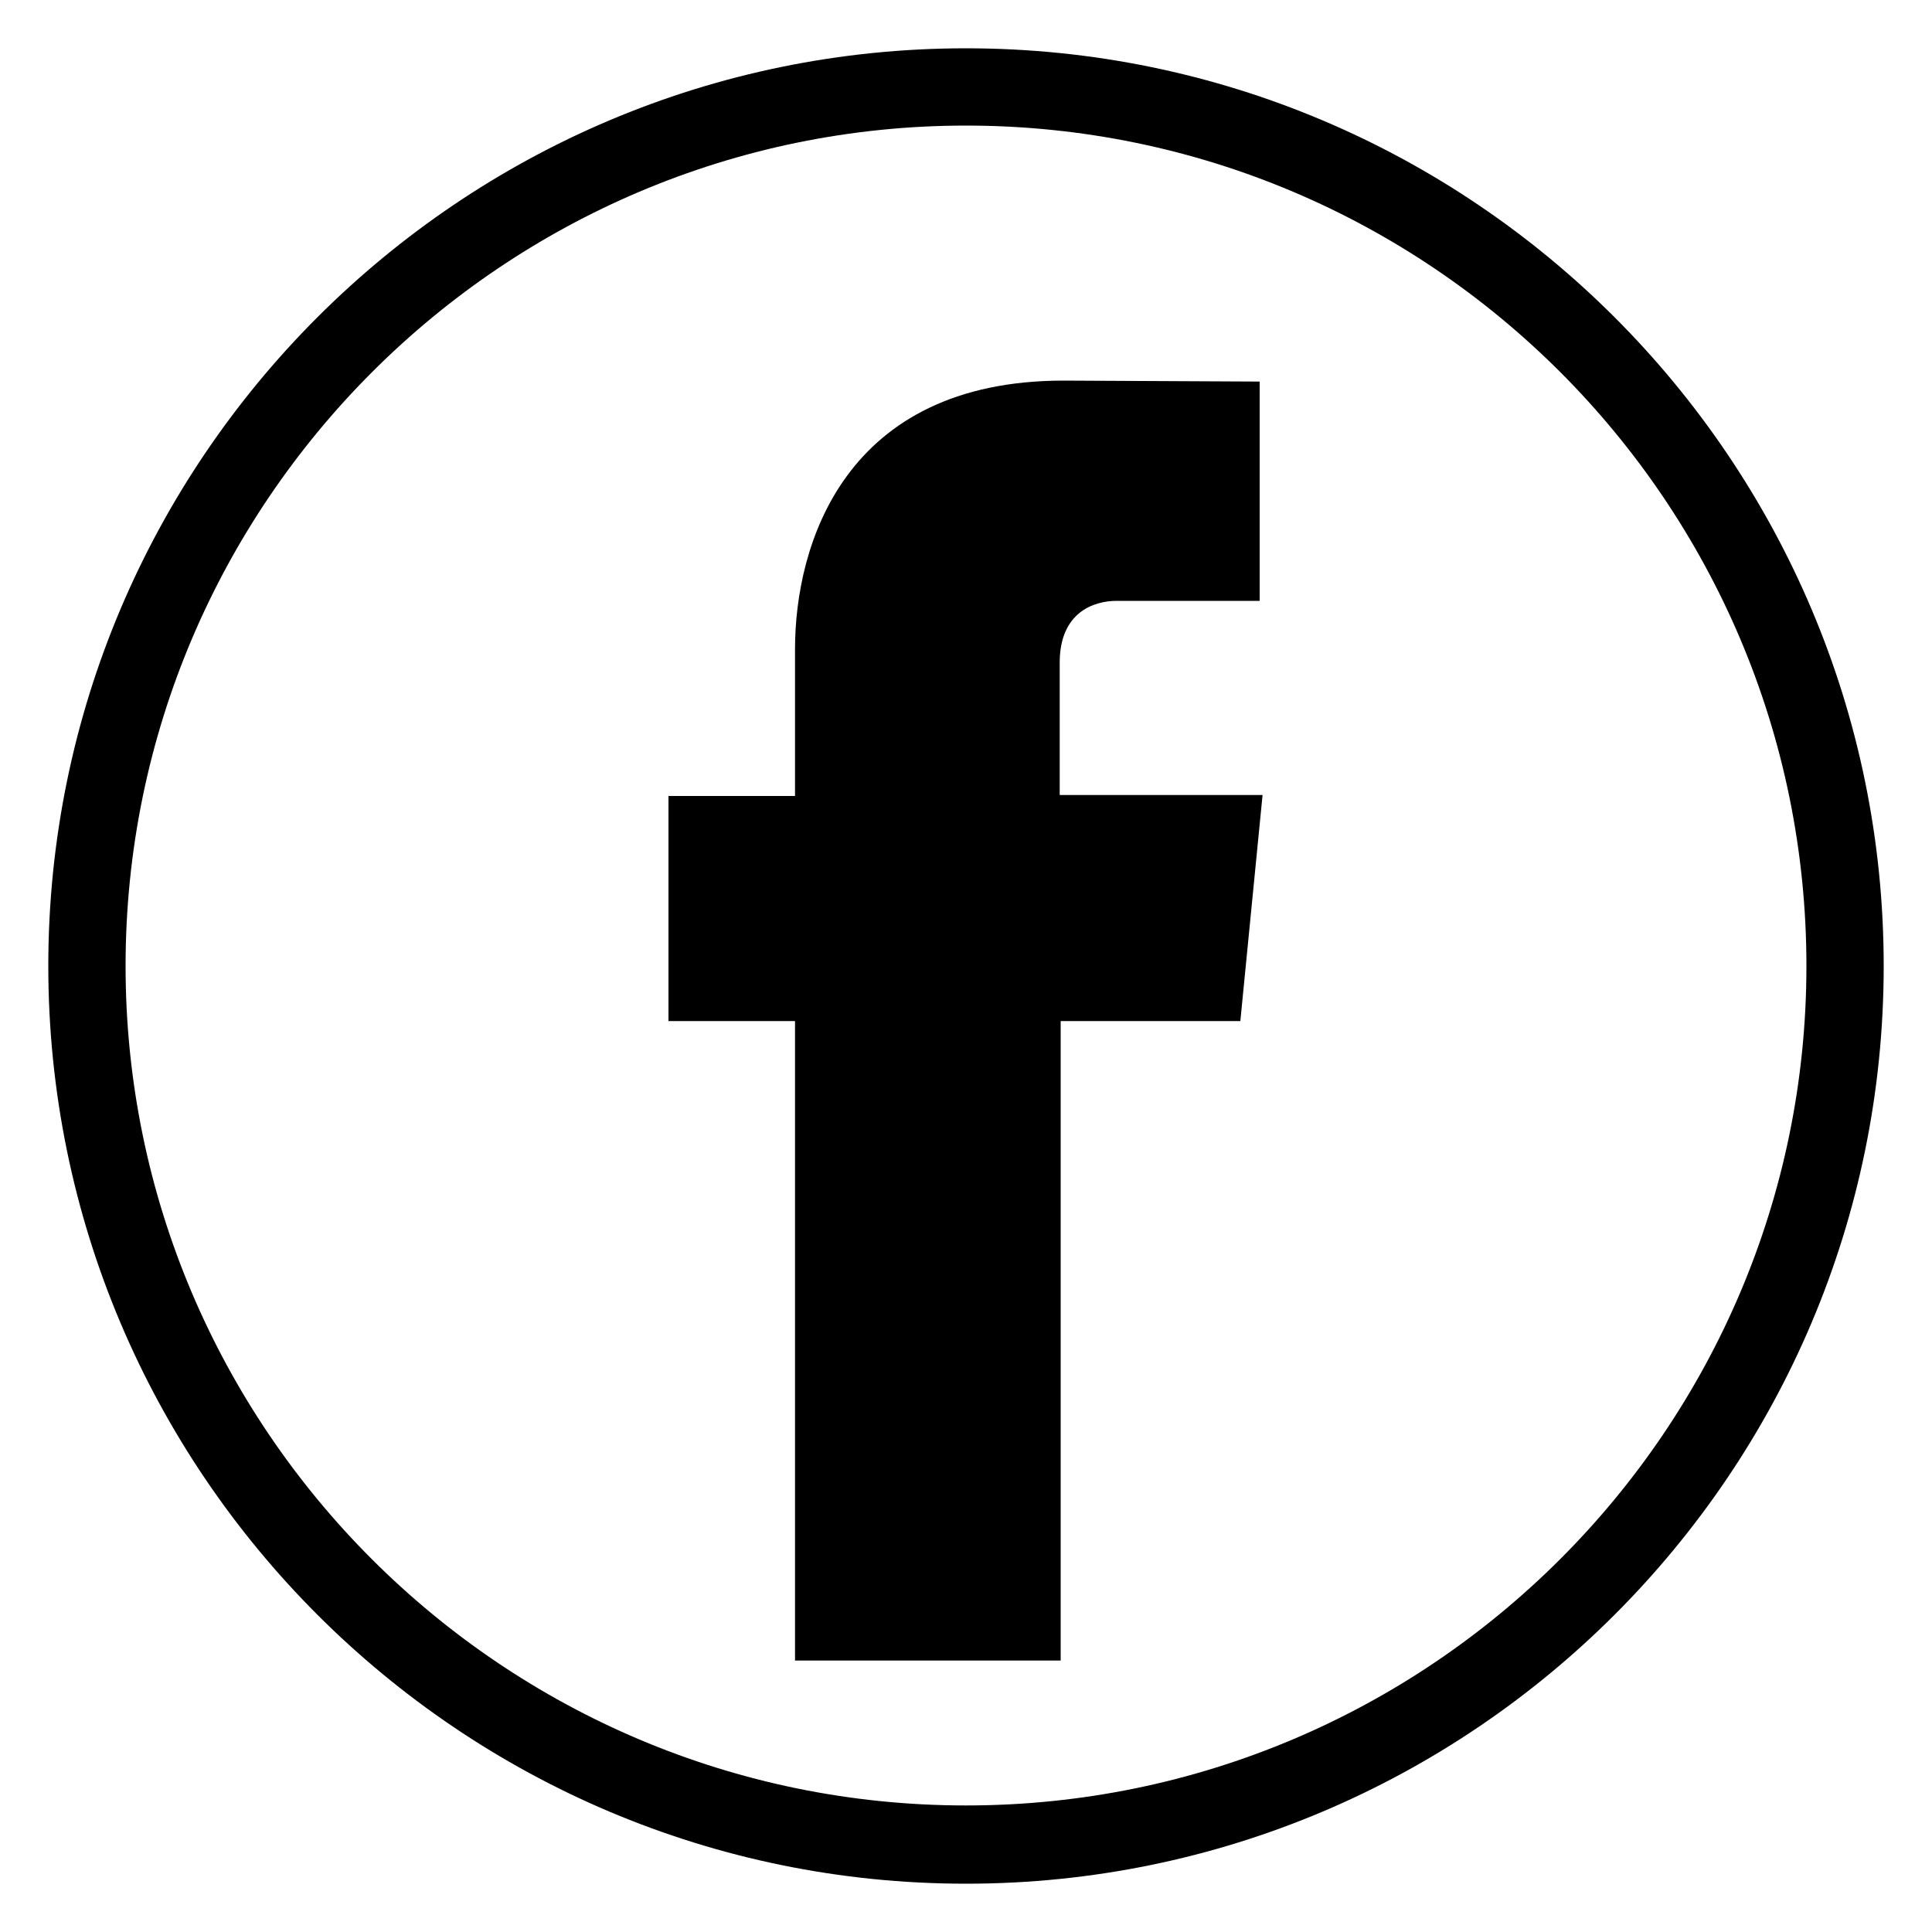 <?xml version="1.0" encoding="utf-8"?>
<!-- Generator: Adobe Illustrator 24.0.2, SVG Export Plug-In . SVG Version: 6.00 Build 0)  -->
<svg version="1.1" id="Layer_1" xmlns="http://www.w3.org/2000/svg" xmlns:xlink="http://www.w3.org/1999/xlink" x="0px" y="0px"
	 viewBox="0 0 20 20" style="enable-background:new 0 0 20 20;" xml:space="preserve">
<g>
	<path d="M10,19.5c-5.24,0-9.5-4.26-9.5-9.5c0-5.24,4.26-9.5,9.5-9.5c5.24,0,9.5,4.26,9.5,9.5C19.5,15.24,15.24,19.5,10,19.5
		 M10,1.3c-4.79,0-8.7,3.9-8.7,8.7c0,4.79,3.9,8.69,8.7,8.69c4.8,0,8.7-3.9,8.7-8.69C18.7,5.2,14.8,1.3,10,1.3"/>
	<path d="M12.84,10.57h-1.86v6.62H8.23v-6.62H6.92V8.24h1.31V6.72c0-1.08,0.51-2.78,2.78-2.78l2.03,0.01v2.27h-1.48
		c-0.24,0-0.59,0.12-0.59,0.64v1.37h2.1L12.84,10.57"/>
</g>
</svg>
